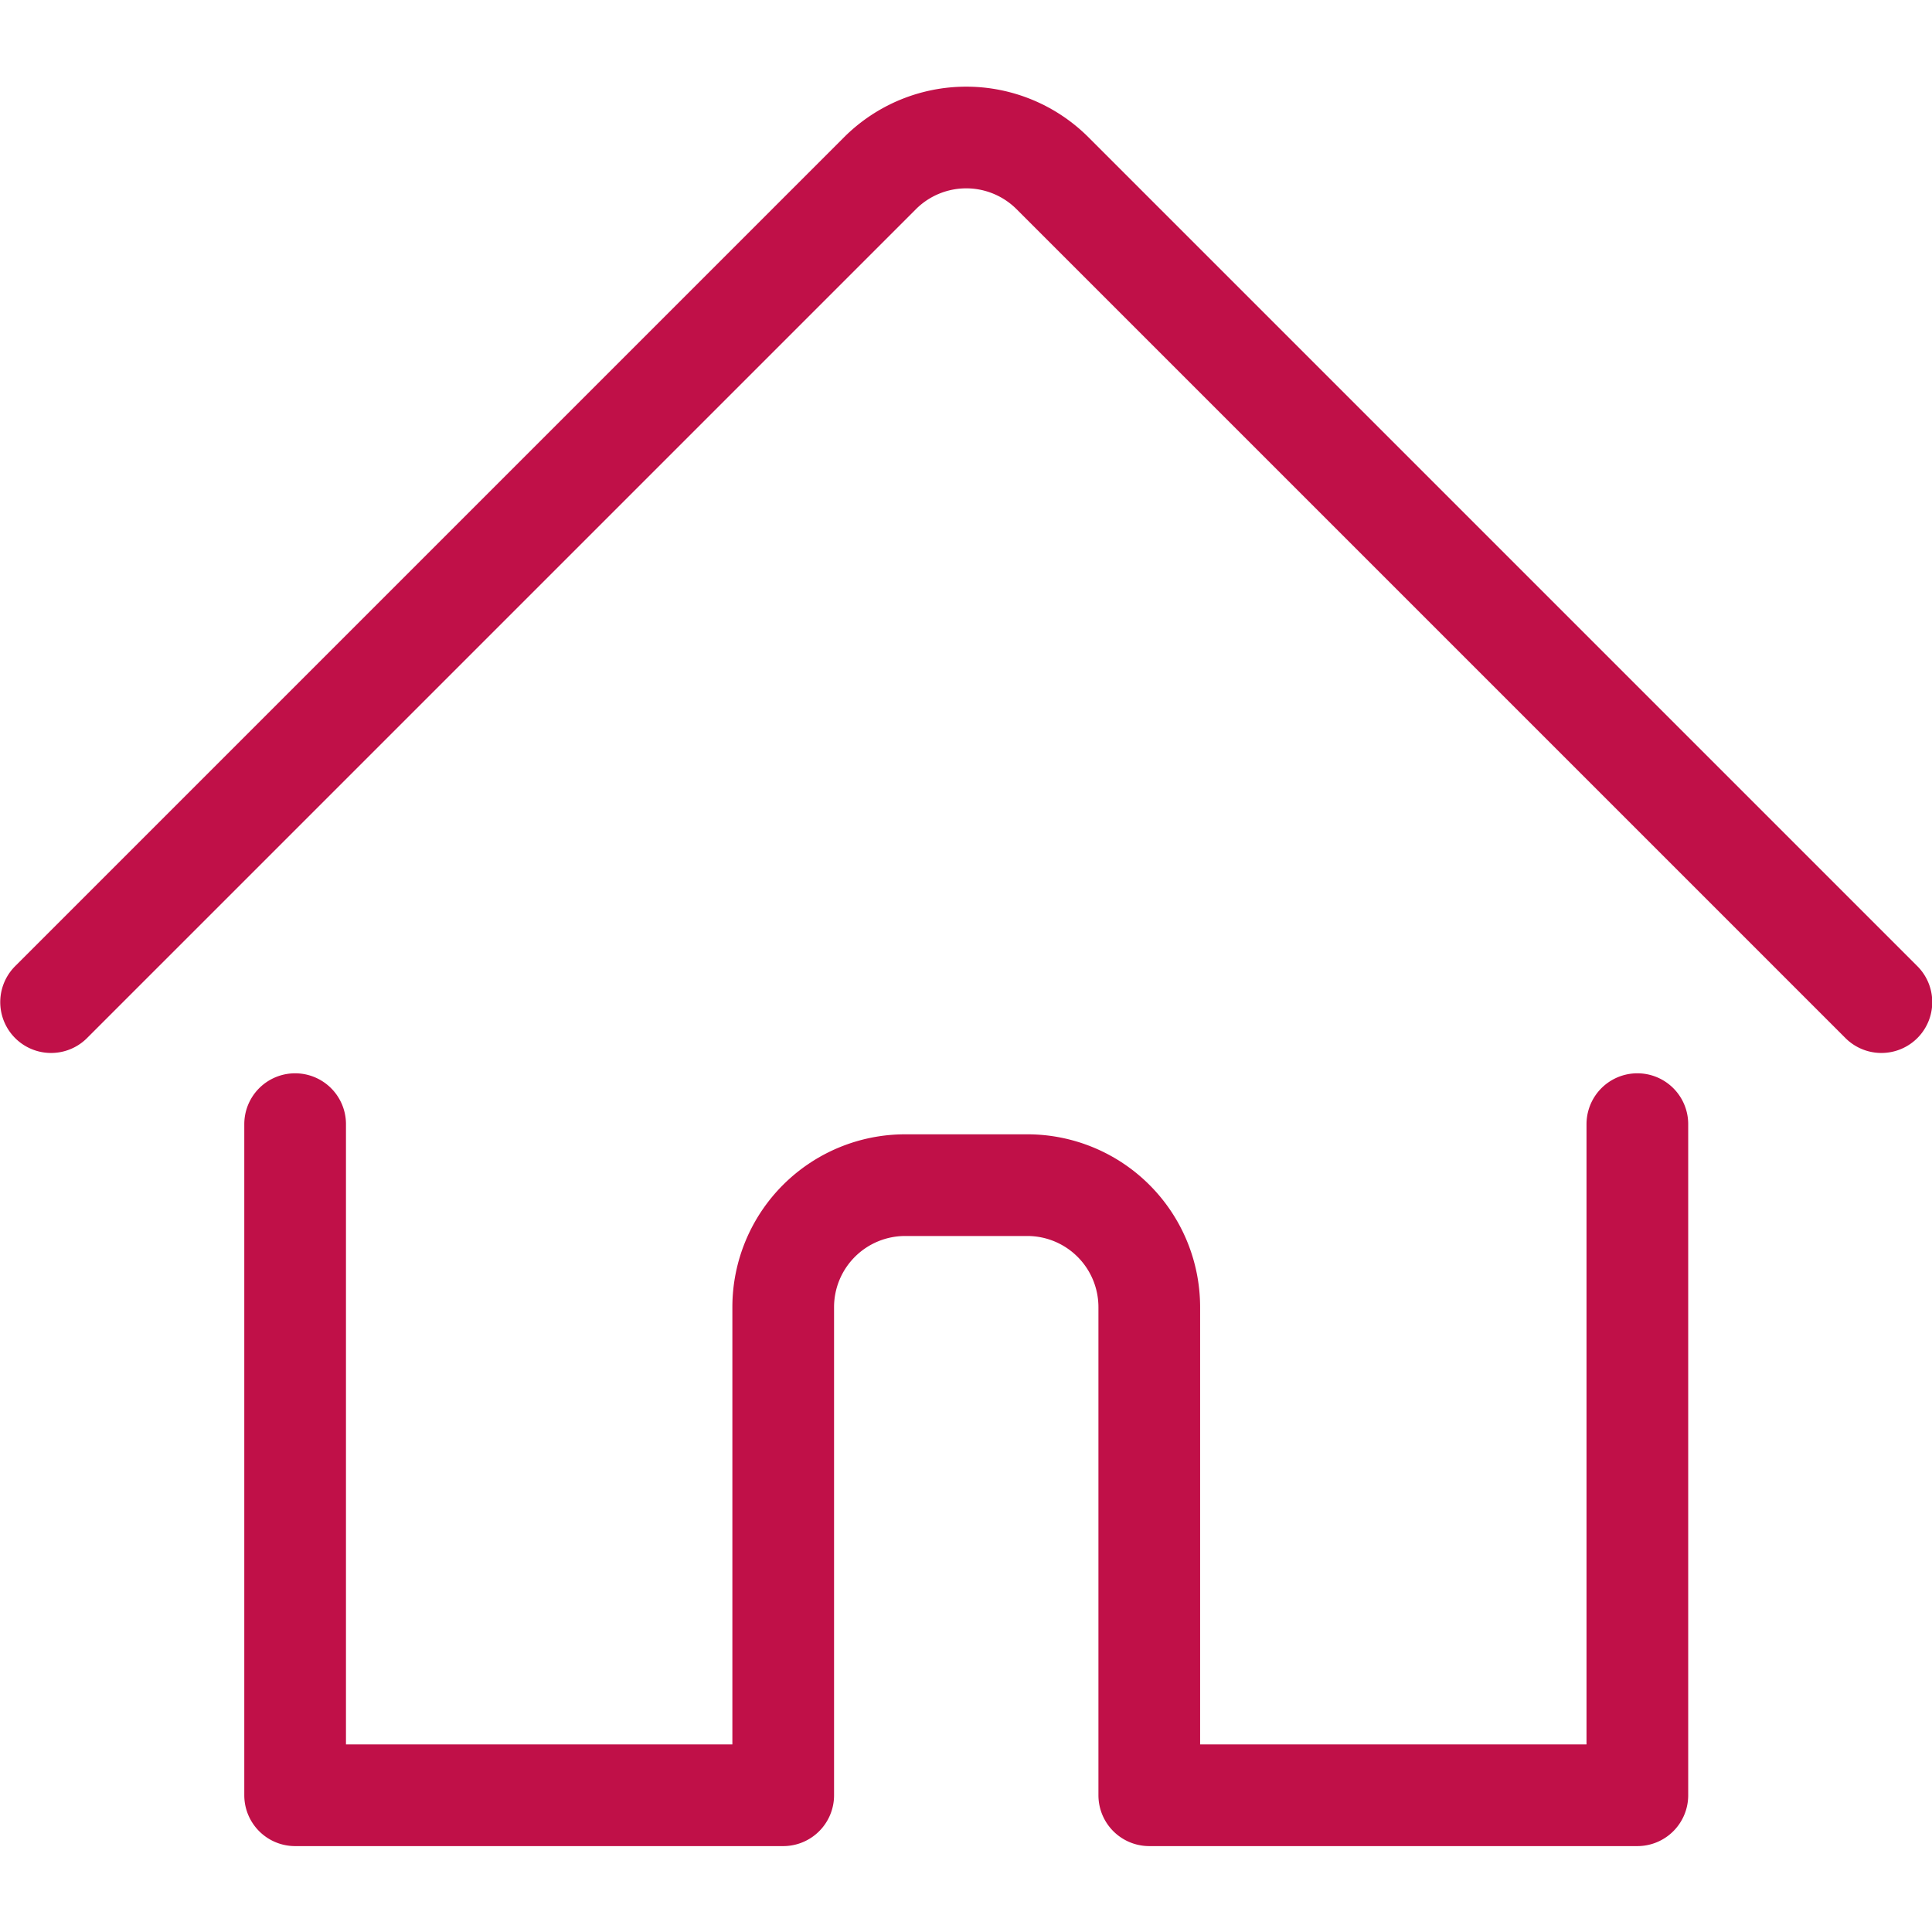 <?xml version="1.0" encoding="UTF-8"?> <svg xmlns="http://www.w3.org/2000/svg" viewBox="0.125 0.125 23.75 23.75" stroke-width="1.25"><path d="M3.753,13.944v8.25h6v-6a1.5,1.5,0,0,1,1.5-1.5h1.5a1.5,1.5,0,0,1,1.5,1.5v6h6v-8.25" fill="none" stroke="#c01048" stroke-linecap="round" stroke-linejoin="round"></path><path d="M.753,12.444,10.942,2.255a1.5,1.5,0,0,1,2.122,0L23.253,12.444" fill="none" stroke="#c01048" stroke-linecap="round" stroke-linejoin="round"></path></svg> 